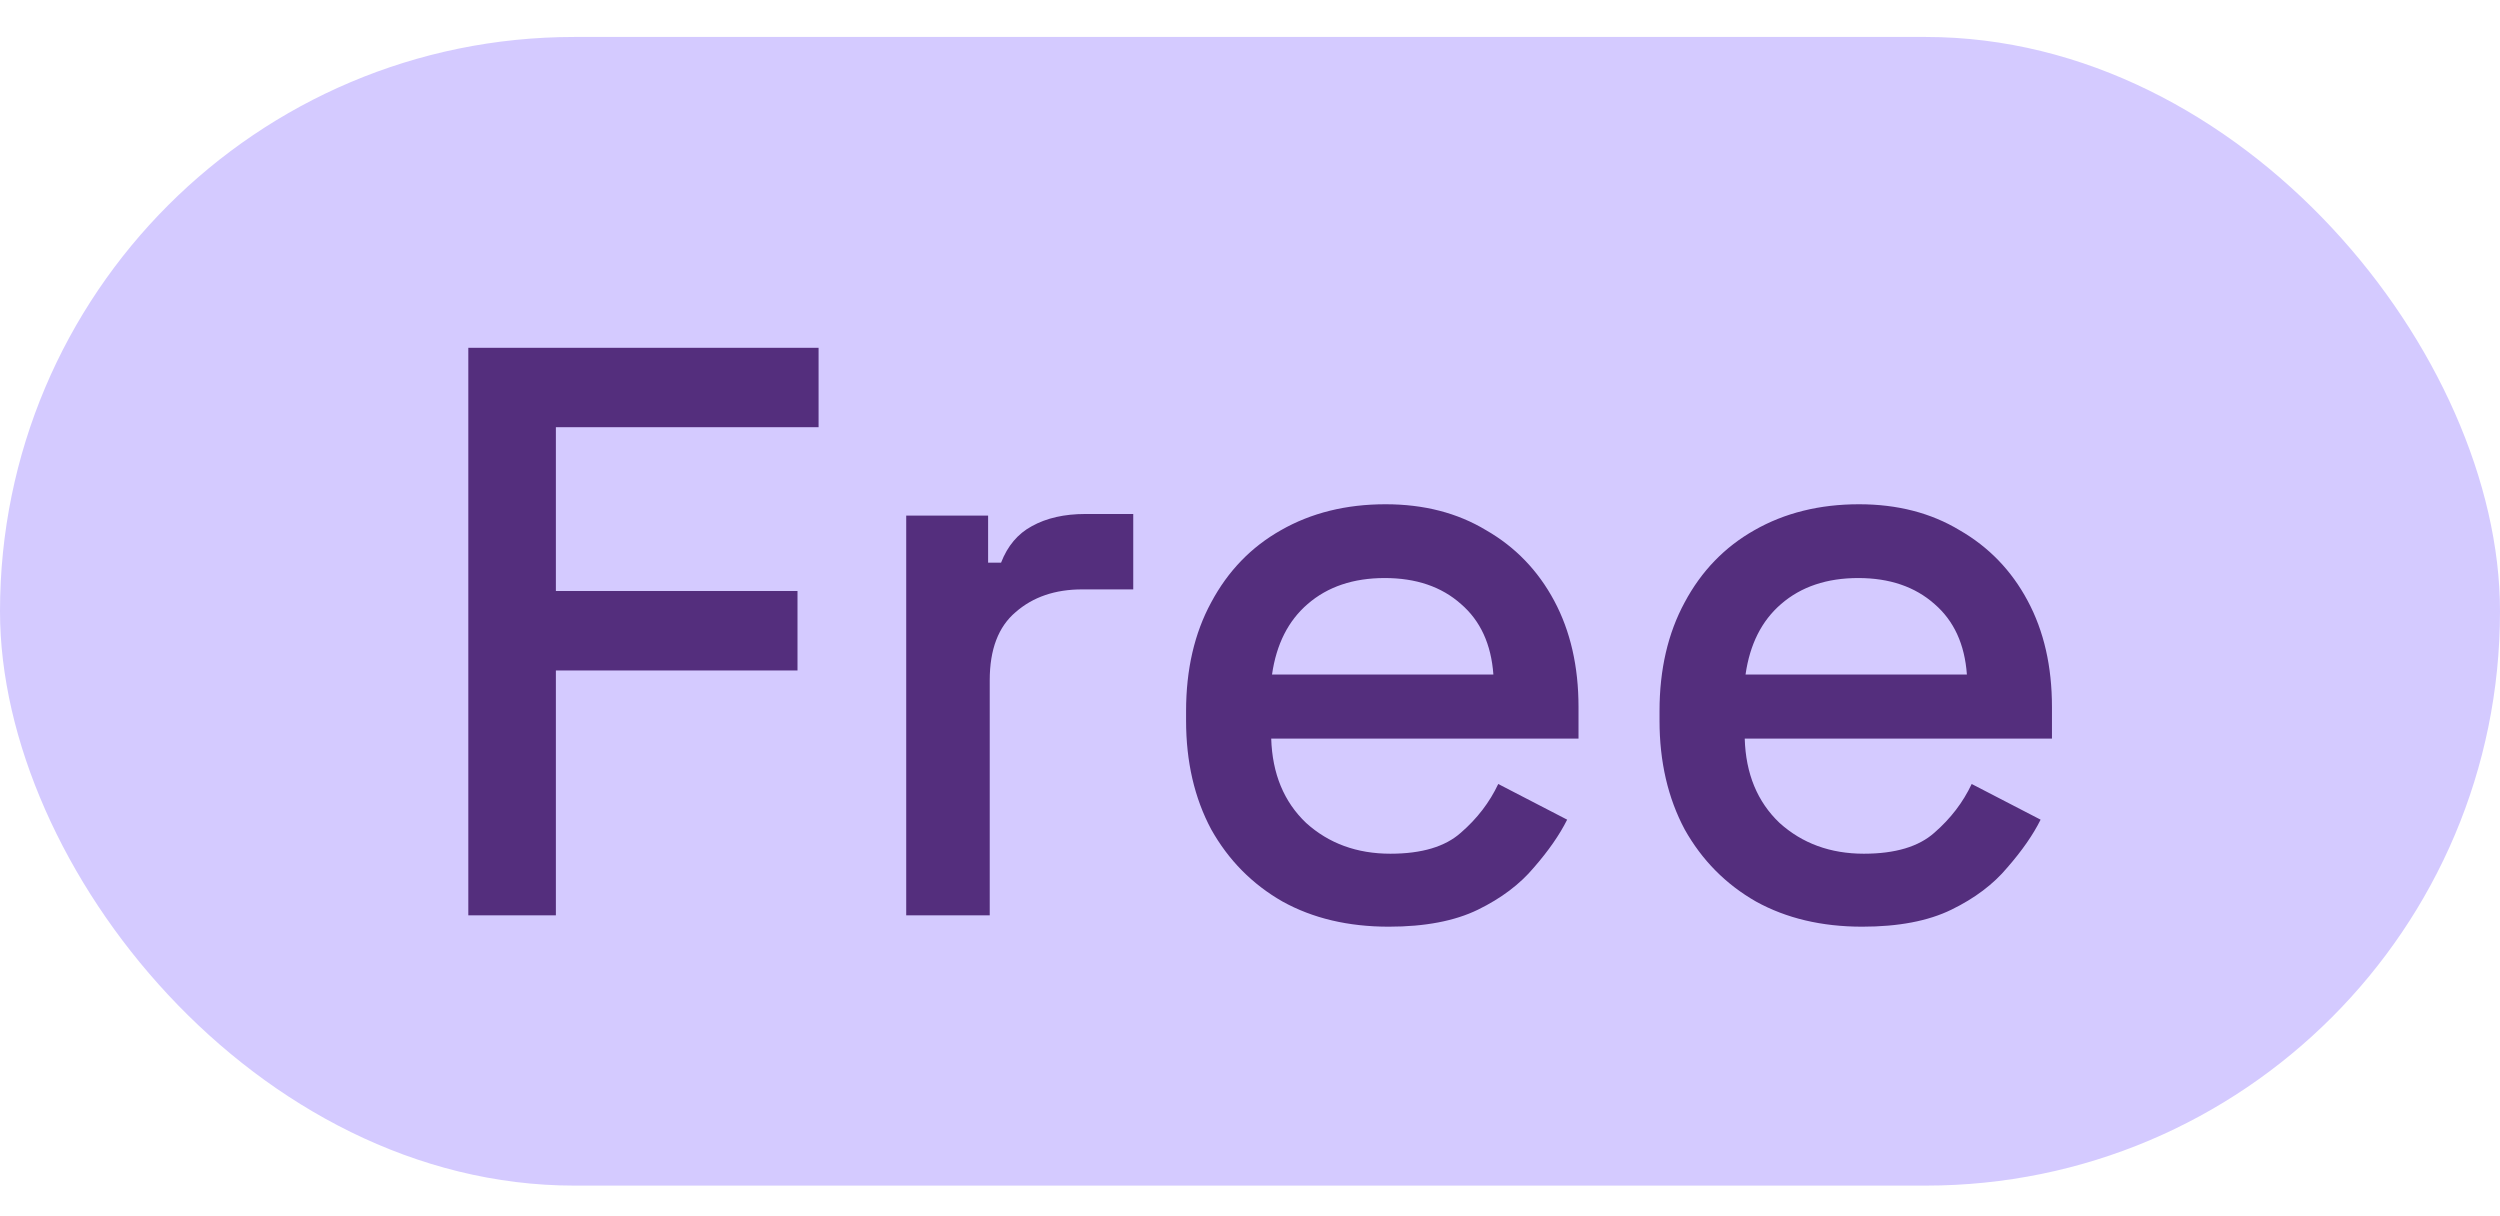 <svg xmlns="http://www.w3.org/2000/svg" fill="none" viewBox="0 0 37 18" height="18" width="37">
    <rect fill="#D4CAFF" rx="8.5" height="17" width="37" y="0.547"></rect>
    <path fill="#542E7D" d="M6.931 13.547V5.147H12.115V6.323H8.227V8.747H11.803V9.923H8.227V13.547H6.931ZM13.412 13.547V7.631H14.624V8.327H14.816C14.912 8.079 15.064 7.899 15.272 7.787C15.488 7.667 15.752 7.607 16.064 7.607H16.772V8.723H16.016C15.616 8.723 15.288 8.835 15.032 9.059C14.776 9.275 14.648 9.611 14.648 10.067V13.547H13.412ZM20.554 13.715C19.954 13.715 19.43 13.591 18.982 13.343C18.534 13.087 18.182 12.731 17.926 12.275C17.678 11.811 17.554 11.275 17.554 10.667V10.523C17.554 9.907 17.678 9.371 17.926 8.915C18.174 8.451 18.518 8.095 18.958 7.847C19.406 7.591 19.922 7.463 20.506 7.463C21.074 7.463 21.57 7.591 21.994 7.847C22.426 8.095 22.762 8.443 23.002 8.891C23.242 9.339 23.362 9.863 23.362 10.463V10.931H18.814C18.83 11.451 19.002 11.867 19.33 12.179C19.666 12.483 20.082 12.635 20.578 12.635C21.042 12.635 21.39 12.531 21.622 12.323C21.862 12.115 22.046 11.875 22.174 11.603L23.194 12.131C23.082 12.355 22.918 12.591 22.702 12.839C22.494 13.087 22.218 13.295 21.874 13.463C21.53 13.631 21.09 13.715 20.554 13.715ZM18.826 9.983H22.102C22.07 9.535 21.91 9.187 21.622 8.939C21.334 8.683 20.958 8.555 20.494 8.555C20.03 8.555 19.65 8.683 19.354 8.939C19.066 9.187 18.89 9.535 18.826 9.983ZM27.561 13.715C26.962 13.715 26.438 13.591 25.989 13.343C25.541 13.087 25.189 12.731 24.933 12.275C24.686 11.811 24.561 11.275 24.561 10.667V10.523C24.561 9.907 24.686 9.371 24.933 8.915C25.181 8.451 25.526 8.095 25.965 7.847C26.413 7.591 26.93 7.463 27.514 7.463C28.081 7.463 28.578 7.591 29.002 7.847C29.433 8.095 29.77 8.443 30.009 8.891C30.25 9.339 30.369 9.863 30.369 10.463V10.931H25.822C25.837 11.451 26.009 11.867 26.337 12.179C26.674 12.483 27.09 12.635 27.585 12.635C28.049 12.635 28.398 12.531 28.63 12.323C28.869 12.115 29.053 11.875 29.181 11.603L30.201 12.131C30.09 12.355 29.925 12.591 29.709 12.839C29.502 13.087 29.226 13.295 28.881 13.463C28.538 13.631 28.098 13.715 27.561 13.715ZM25.834 9.983H29.11C29.078 9.535 28.918 9.187 28.63 8.939C28.341 8.683 27.965 8.555 27.502 8.555C27.038 8.555 26.657 8.683 26.361 8.939C26.073 9.187 25.898 9.535 25.834 9.983Z"></path>
</svg>
